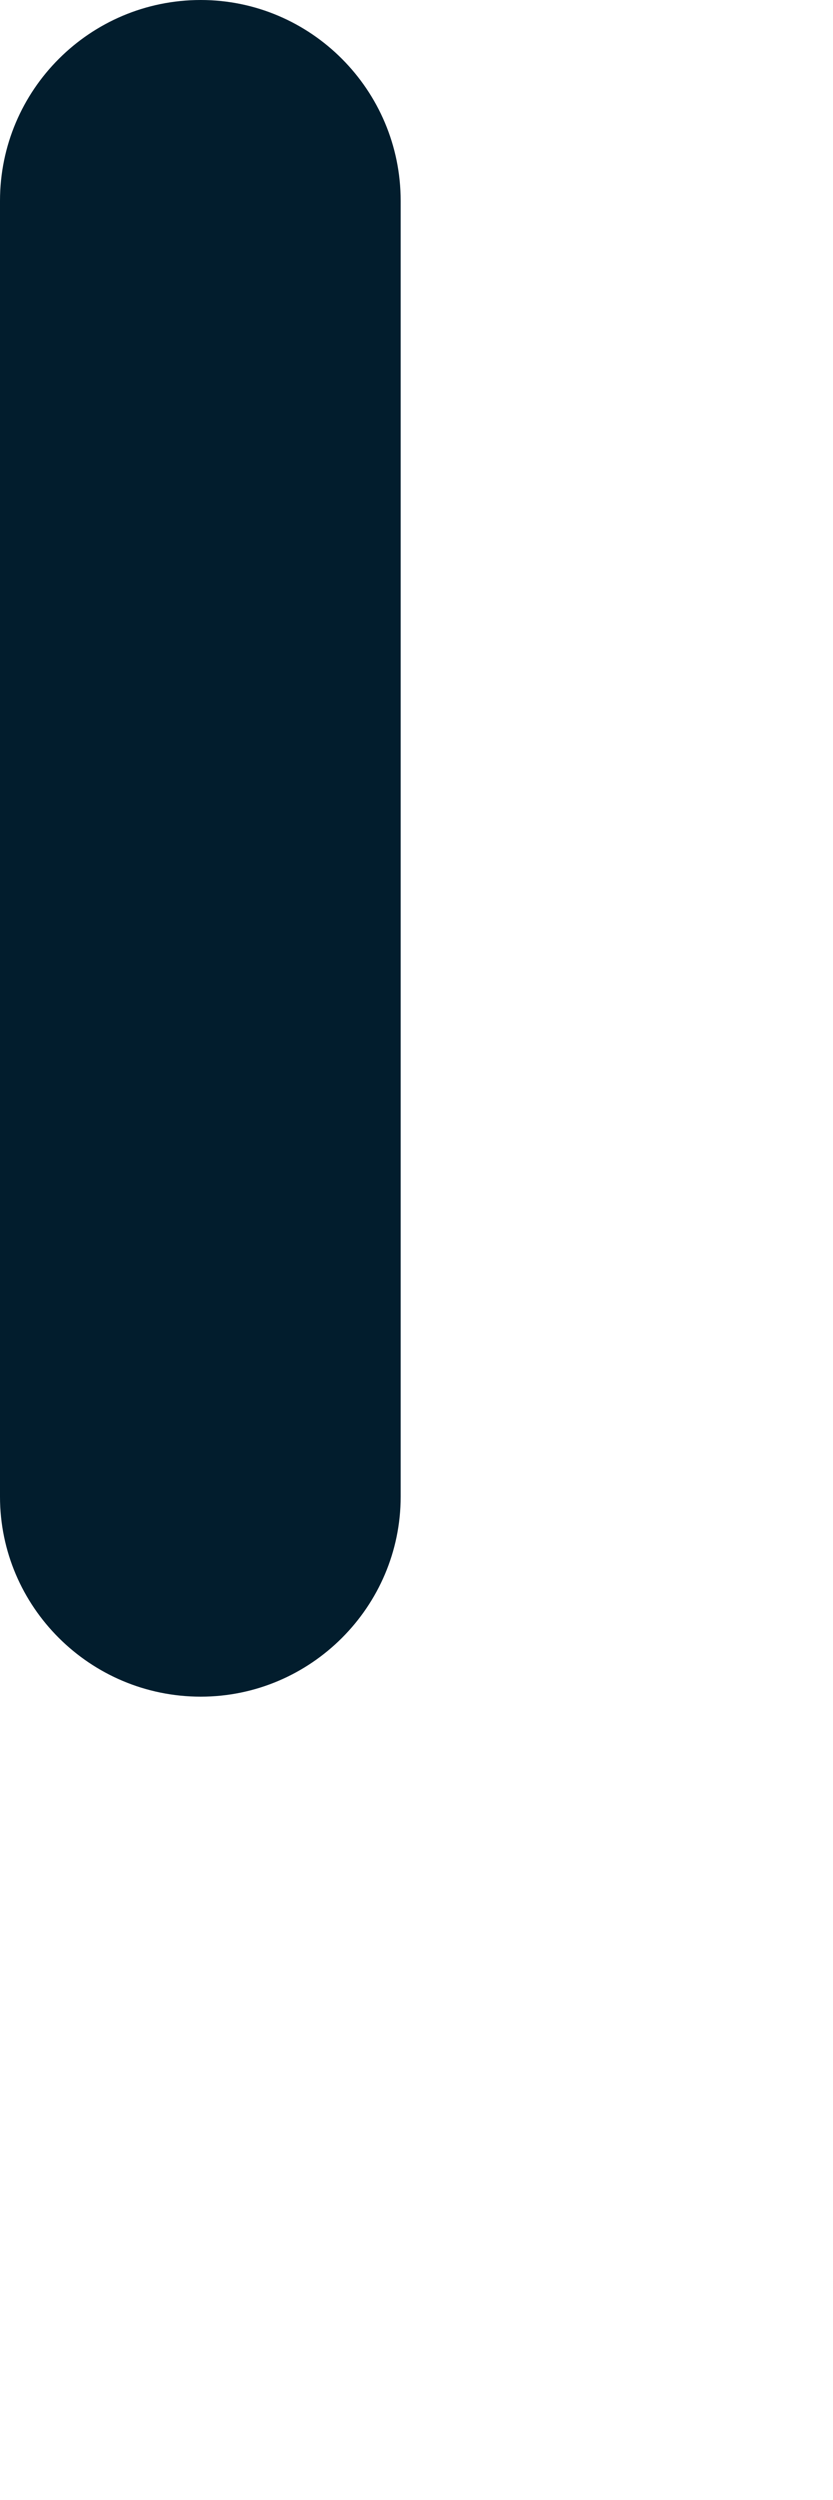 <?xml version="1.0" encoding="utf-8"?>
<svg xmlns="http://www.w3.org/2000/svg" fill="none" height="100%" overflow="visible" preserveAspectRatio="none" style="display: block;" viewBox="0 0 1 3" width="100%">
<path d="M0.241 2.036C0.108 2.036 0 1.928 0 1.796V0.241C0 0.108 0.108 0 0.241 0C0.373 0 0.481 0.108 0.481 0.241V1.796C0.481 1.928 0.373 2.036 0.241 2.036Z" fill="#021D2D" id="Vector"/>
</svg>